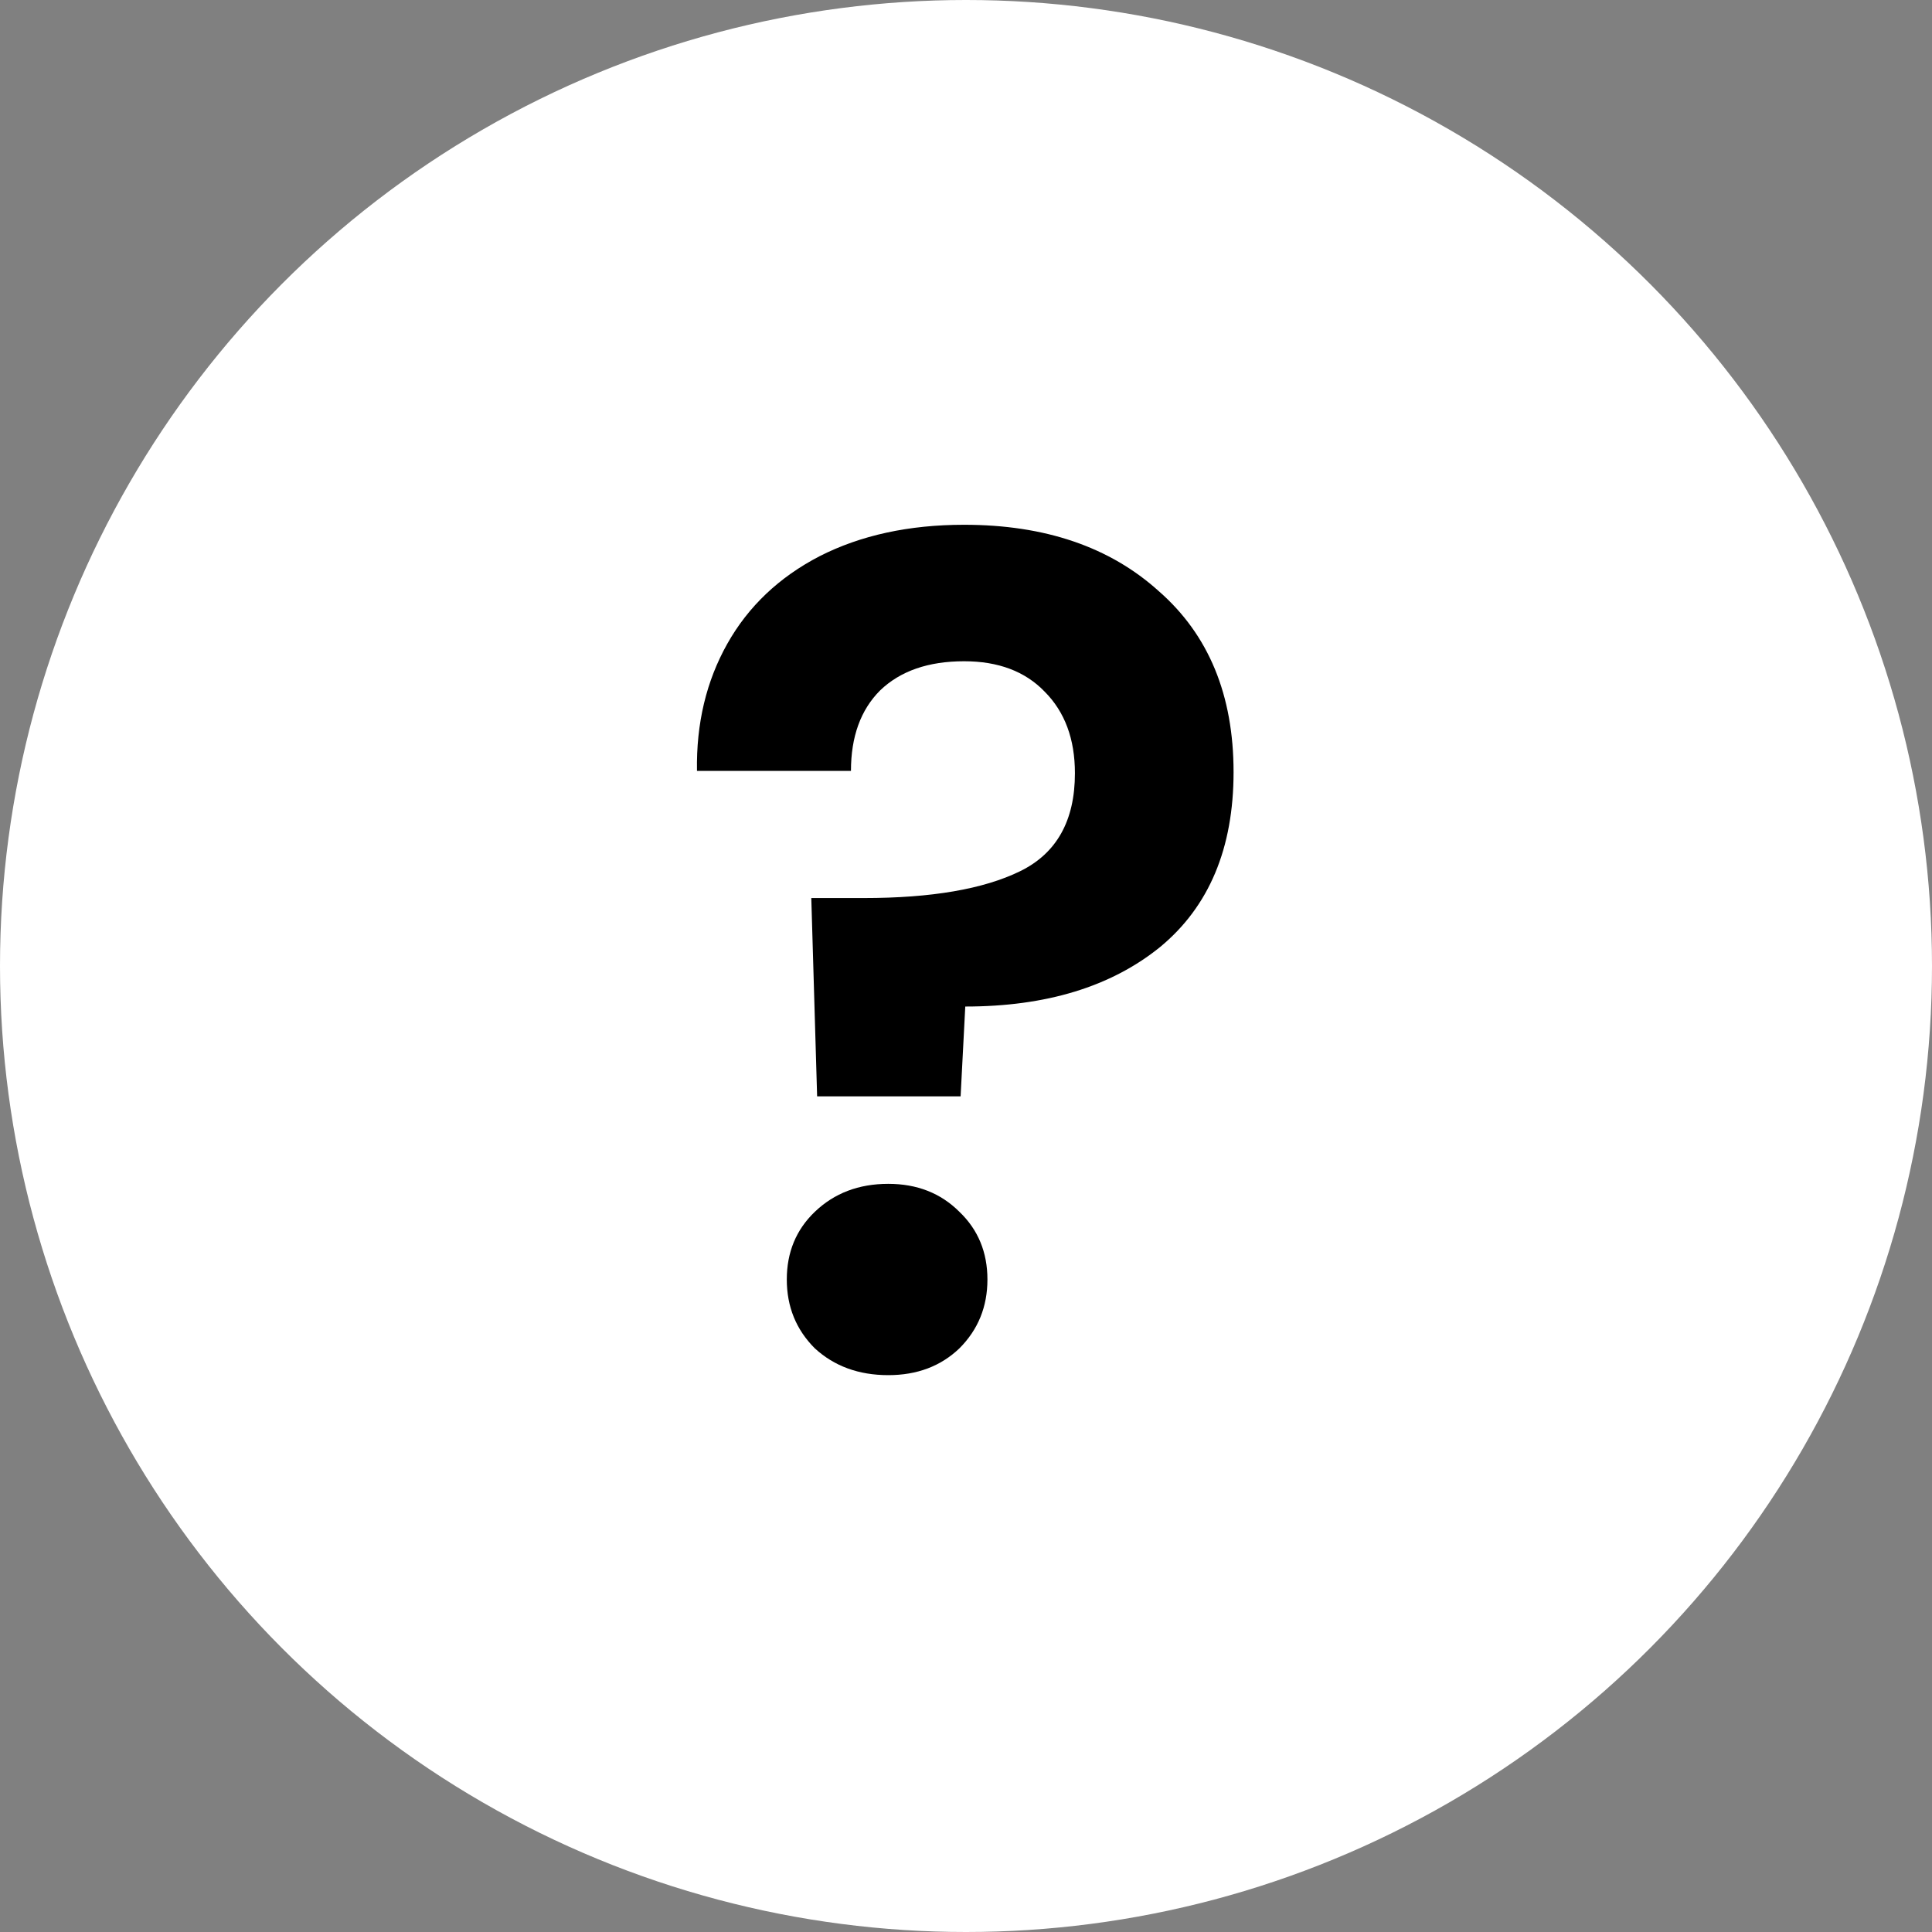 <svg width="106" height="106" viewBox="0 0 106 106" fill="none" xmlns="http://www.w3.org/2000/svg">
<rect x="0" y="0" width="106" height="106" fill="#808080" stroke="none"/>
<circle cx="53" cy="53" r="53" fill="white"/>
<path d="M52.896 28.792C57.333 28.792 60.896 30.008 63.584 32.44C66.315 34.829 67.68 38.136 67.68 42.36C67.68 46.541 66.336 49.741 63.648 51.96C60.96 54.136 57.397 55.224 52.96 55.224L52.704 60.152H44.832L44.512 49.272H47.392C51.104 49.272 53.963 48.781 55.968 47.8C57.973 46.819 58.976 45.027 58.976 42.424C58.976 40.547 58.421 39.053 57.312 37.944C56.245 36.835 54.773 36.28 52.896 36.28C50.933 36.28 49.397 36.813 48.288 37.88C47.221 38.947 46.688 40.419 46.688 42.296H38.24C38.197 39.693 38.752 37.368 39.904 35.32C41.056 33.272 42.741 31.672 44.96 30.52C47.221 29.368 49.867 28.792 52.896 28.792ZM48.736 75.448C47.115 75.448 45.771 74.957 44.704 73.976C43.68 72.952 43.168 71.693 43.168 70.2C43.168 68.707 43.68 67.469 44.704 66.488C45.771 65.464 47.115 64.952 48.736 64.952C50.315 64.952 51.616 65.464 52.64 66.488C53.664 67.469 54.176 68.707 54.176 70.2C54.176 71.693 53.664 72.952 52.64 73.976C51.616 74.957 50.315 75.448 48.736 75.448Z" fill="black"/>
</svg>
